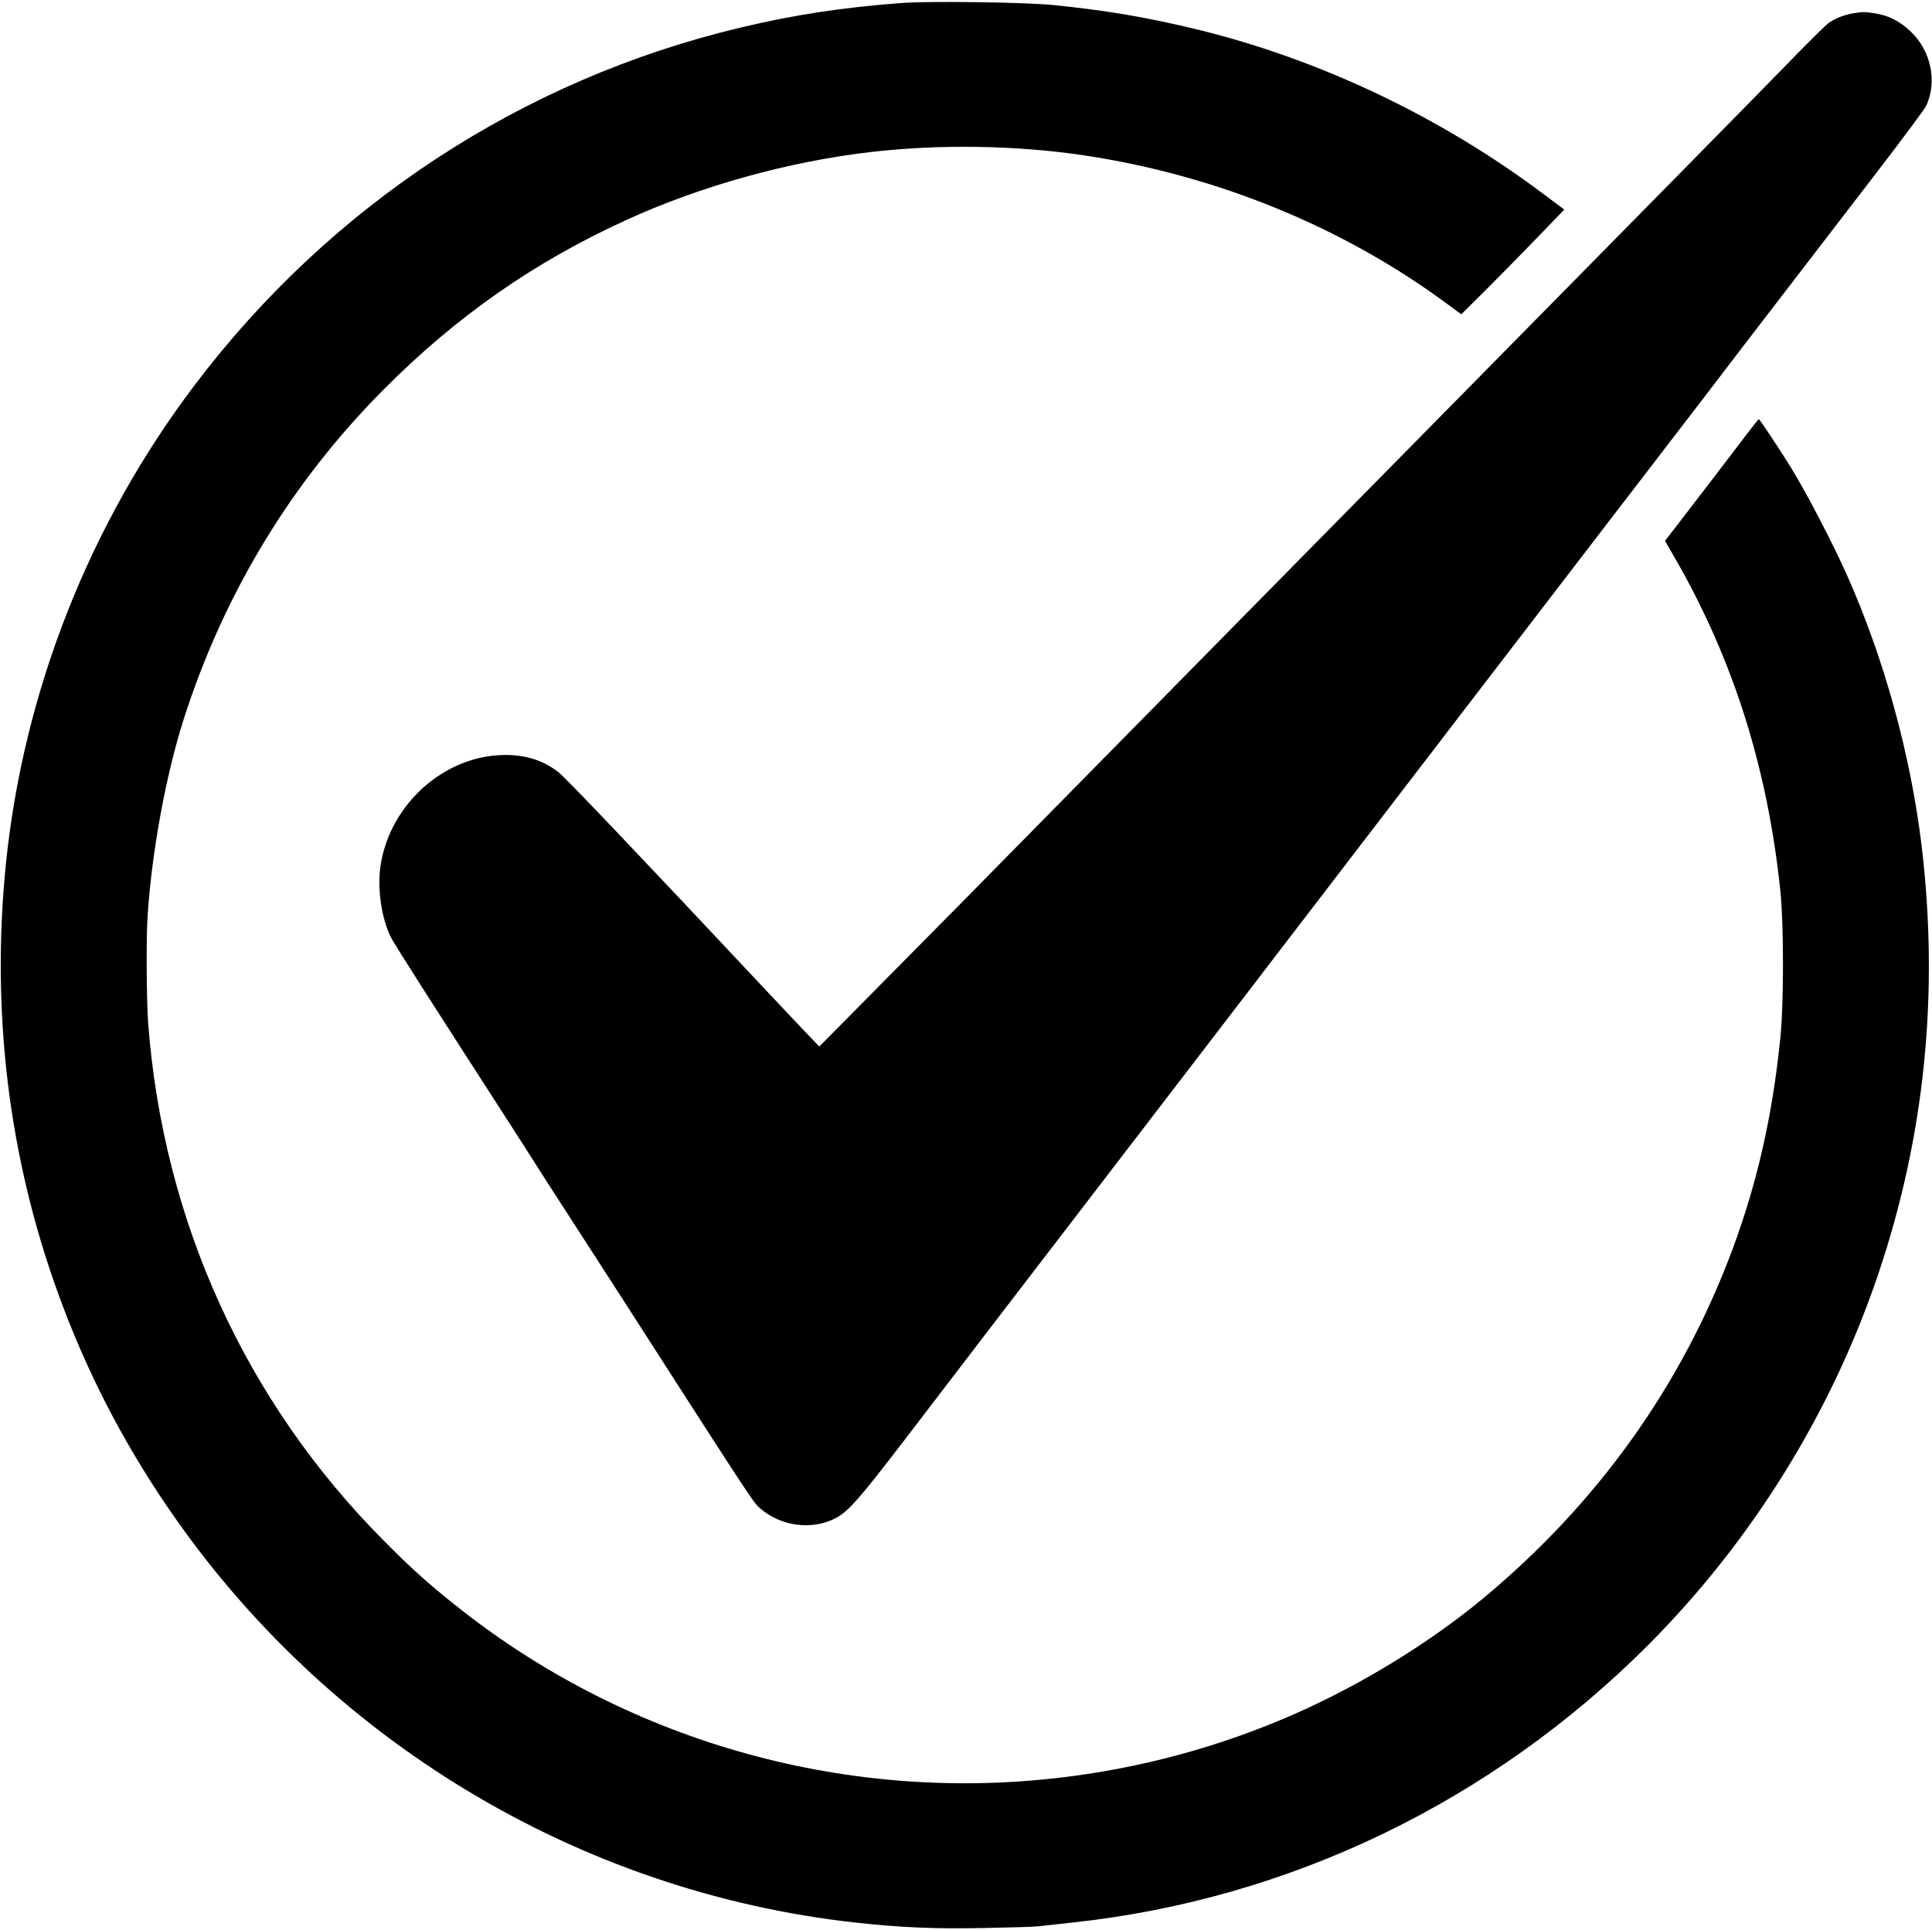 <?xml version="1.0" standalone="no"?>
<!DOCTYPE svg PUBLIC "-//W3C//DTD SVG 20010904//EN"
 "http://www.w3.org/TR/2001/REC-SVG-20010904/DTD/svg10.dtd">
<svg version="1.0" xmlns="http://www.w3.org/2000/svg"
 width="1304pt" height="1303pt" viewBox="0 0 1304 1303"
 preserveAspectRatio="xMidYMid meet">

<g transform="translate(0,1303) scale(0.1,-0.1)"
fill="#000000" stroke="none">
<path d="M6090 13010 c-397 -29 -738 -81 -1095 -167 -1469 -350 -2764 -1199
-3682 -2414 -710 -938 -1154 -2067 -1273 -3229 -101 -1002 18 -1982 354 -2907
184 -507 428 -984 734 -1433 1067 -1570 2772 -2601 4642 -2809 309 -34 539
-44 875 -37 171 3 333 8 360 11 28 3 133 15 235 26 1463 157 2829 816 3885
1874 699 702 1235 1565 1551 2500 315 931 413 1899 294 2895 -75 618 -253
1264 -505 1830 -97 217 -271 551 -378 725 -79 128 -210 325 -216 325 -3 -1
-35 -40 -71 -88 -70 -93 -362 -474 -486 -635 l-76 -98 70 -122 c393 -685 623
-1416 709 -2247 23 -229 23 -761 -1 -990 -53 -523 -155 -972 -321 -1420 -342
-922 -912 -1719 -1685 -2361 -361 -299 -817 -579 -1265 -777 -511 -226 -1057
-373 -1615 -436 -1454 -165 -2921 258 -4060 1170 -181 144 -302 253 -480 433
-934 940 -1488 2157 -1590 3493 -11 150 -14 574 -4 721 28 434 123 953 244
1332 270 845 726 1598 1345 2221 490 494 1014 861 1636 1146 505 232 1103 398
1659 462 466 54 987 45 1445 -24 891 -135 1740 -483 2439 -999 l99 -73 179
178 c99 99 255 258 347 354 l169 175 -132 99 c-696 524 -1512 913 -2341 1116
-342 83 -612 129 -975 166 -190 19 -834 28 -1020 14z"/>
<path d="M12507 12940 c-59 -10 -118 -33 -162 -63 -18 -12 -133 -126 -256
-252 -230 -237 -1107 -1128 -2464 -2505 -595 -603 -1634 -1659 -2250 -2285
-688 -700 -1175 -1194 -1578 -1600 l-267 -270 -63 65 c-35 36 -170 180 -302
320 -884 943 -1352 1434 -1398 1469 -104 79 -219 115 -362 114 -404 -3 -771
-329 -836 -743 -24 -155 5 -359 70 -489 24 -48 291 -466 801 -1256 67 -104
146 -228 176 -275 29 -47 111 -174 181 -282 70 -109 256 -397 413 -640 894
-1392 875 -1362 924 -1404 140 -120 351 -146 508 -62 85 45 159 130 468 533
151 198 414 542 585 765 171 223 549 716 840 1095 291 380 603 787 694 905 90
118 194 253 230 300 36 47 86 112 111 145 68 88 838 1093 1326 1730 449 585
1458 1901 1531 1995 40 52 182 237 315 412 473 616 620 807 928 1208 171 223
320 423 331 446 76 165 32 373 -107 503 -73 69 -146 106 -235 120 -72 12 -84
12 -152 1z"/>
</g>
</svg>
